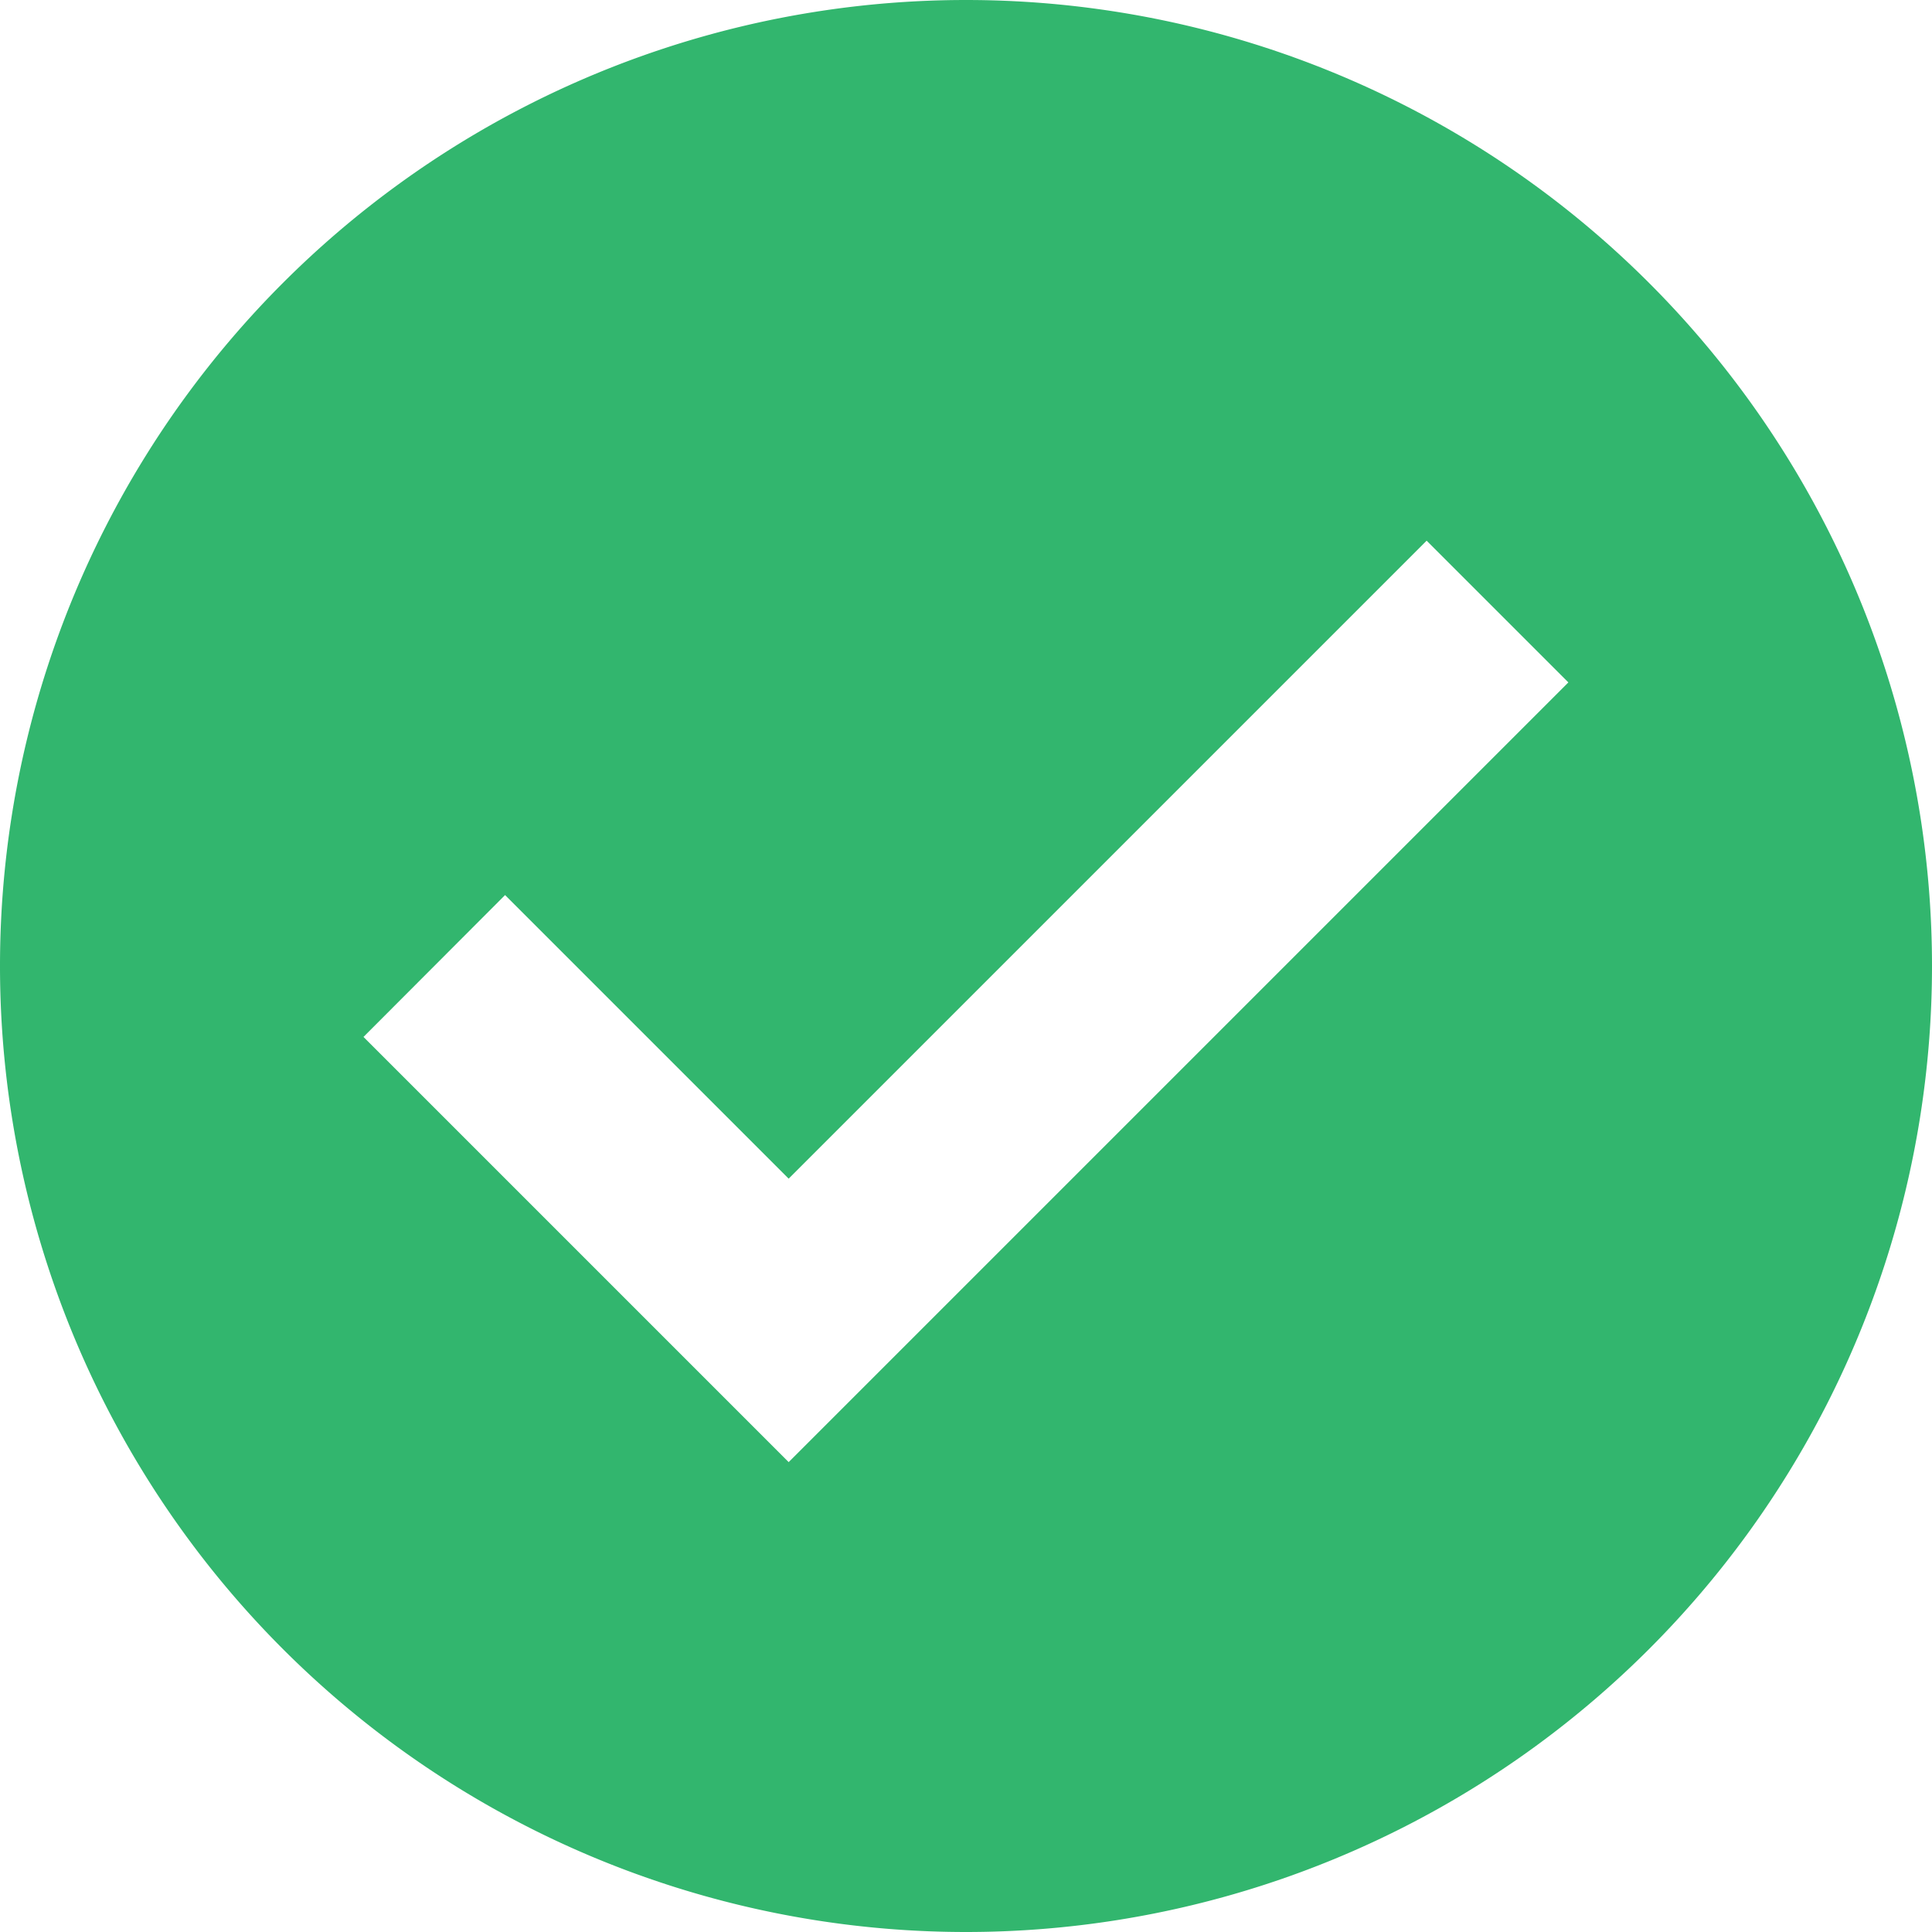 <svg width="14" height="14" fill="none" xmlns="http://www.w3.org/2000/svg"><path d="M7 0a7 7 0 1 0 0 14A7 7 0 0 0 7 0zM5.716 10.596L2.634 7.514 3.66 6.486l2.055 2.055 4.623-4.623 1.027 1.027-5.65 5.65z" fill="#32B66E"/></svg>
